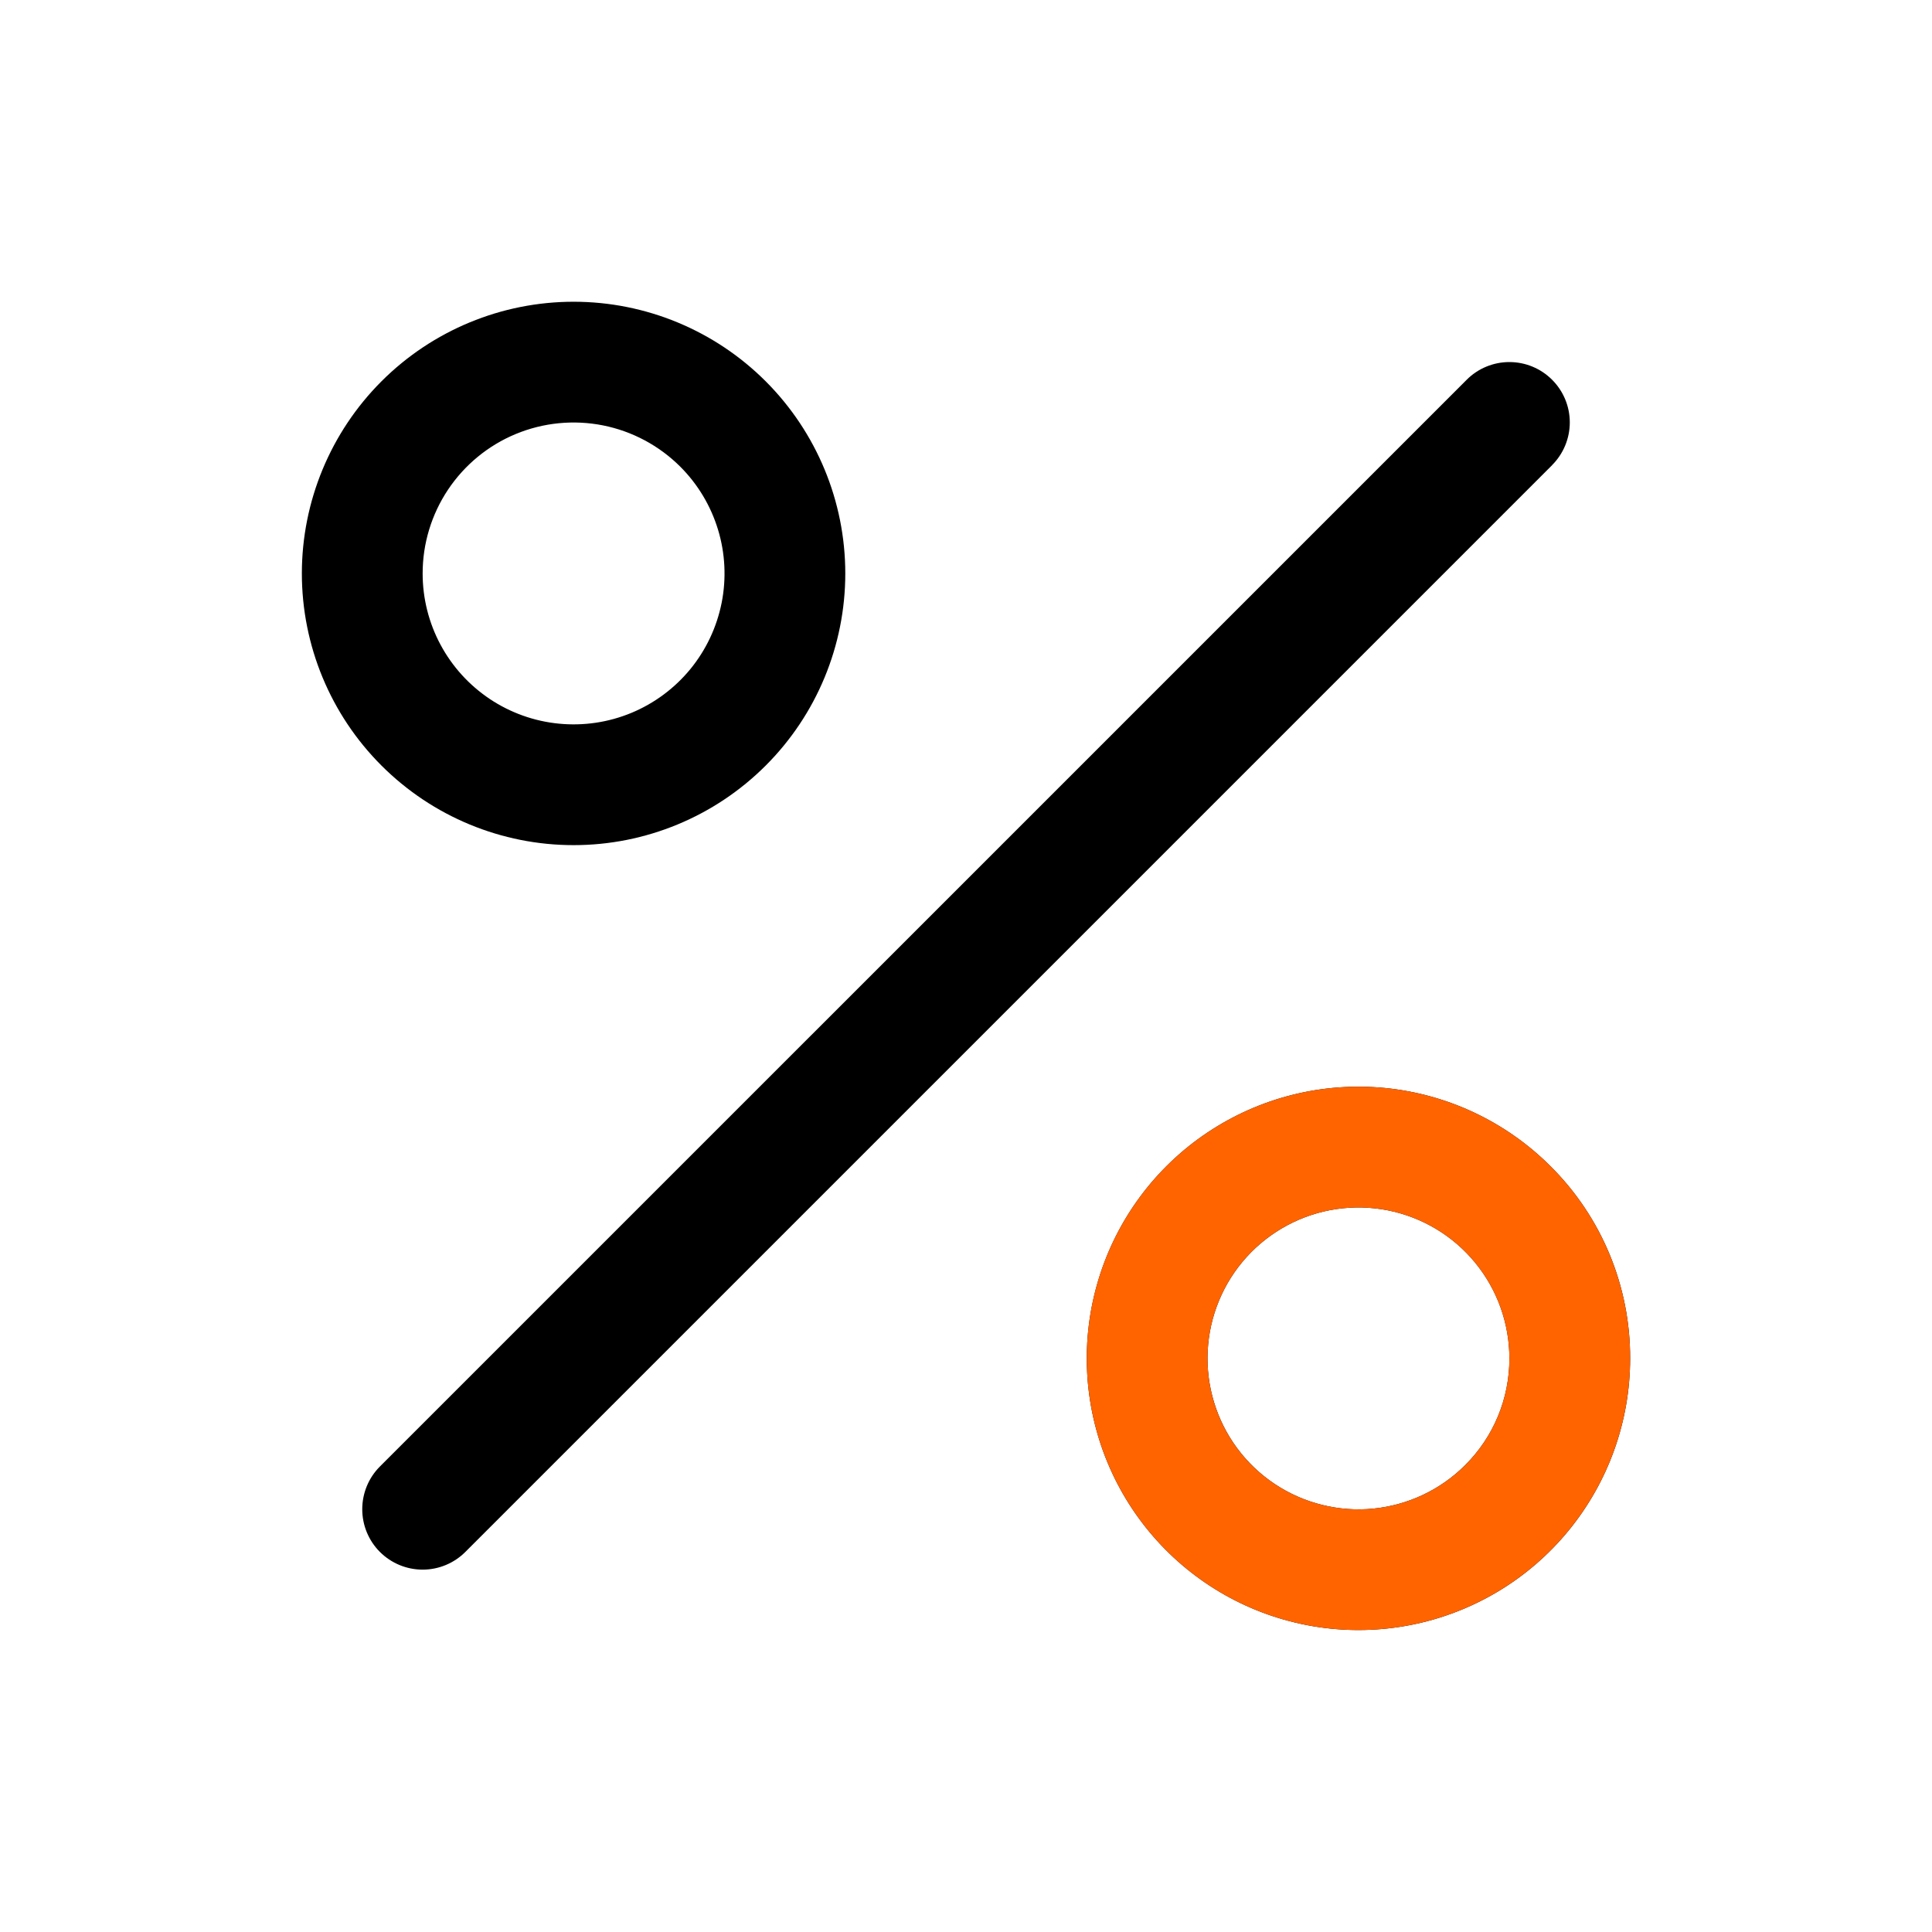 <svg width="50" height="50" viewBox="0 0 50 50" fill="none" xmlns="http://www.w3.org/2000/svg">
<path d="M40.168 12.039L12.043 40.164C11.75 40.457 11.353 40.622 10.938 40.622C10.523 40.622 10.126 40.457 9.832 40.164C9.539 39.871 9.375 39.473 9.375 39.059C9.375 38.644 9.539 38.246 9.832 37.953L37.958 9.828C38.25 9.535 38.648 9.37 39.062 9.37C39.477 9.37 39.874 9.534 40.167 9.827C40.461 10.12 40.626 10.517 40.626 10.932C40.626 11.346 40.461 11.744 40.168 12.037V12.039ZM9.872 19.812C8.553 18.494 7.812 16.705 7.812 14.84C7.813 12.975 8.554 11.187 9.873 9.868C11.191 8.55 12.98 7.809 14.845 7.809C16.71 7.809 18.498 8.55 19.817 9.869C21.135 11.188 21.876 12.977 21.876 14.841C21.876 16.706 21.135 18.495 19.816 19.813C18.497 21.132 16.708 21.873 14.844 21.872C12.979 21.872 11.19 21.131 9.872 19.812ZM10.938 14.844C10.938 15.486 11.097 16.118 11.4 16.684C11.704 17.251 12.142 17.733 12.676 18.09C13.21 18.446 13.824 18.666 14.463 18.728C15.103 18.791 15.748 18.695 16.341 18.449C16.934 18.203 17.457 17.814 17.865 17.318C18.272 16.821 18.55 16.232 18.676 15.601C18.801 14.972 18.769 14.32 18.582 13.706C18.395 13.091 18.06 12.532 17.606 12.078C17.059 11.532 16.363 11.16 15.605 11.009C14.847 10.859 14.062 10.936 13.348 11.232C12.634 11.528 12.024 12.03 11.595 12.672C11.166 13.315 10.937 14.071 10.938 14.844ZM42.188 35.156C42.188 36.783 41.623 38.359 40.591 39.616C39.559 40.874 38.123 41.734 36.527 42.051C34.931 42.368 33.275 42.122 31.841 41.355C30.407 40.588 29.282 39.347 28.66 37.844C28.038 36.341 27.956 34.669 28.429 33.112C28.901 31.556 29.899 30.211 31.251 29.308C32.604 28.404 34.228 27.998 35.847 28.157C37.466 28.317 38.979 29.033 40.129 30.184C40.784 30.835 41.303 31.61 41.657 32.464C42.01 33.317 42.191 34.232 42.188 35.156ZM39.063 35.156C39.063 34.252 38.75 33.377 38.177 32.678C37.604 31.979 36.806 31.501 35.919 31.324C35.033 31.148 34.113 31.284 33.316 31.71C32.519 32.136 31.894 32.825 31.548 33.66C31.202 34.495 31.156 35.424 31.419 36.289C31.681 37.154 32.235 37.901 32.986 38.403C33.737 38.905 34.64 39.131 35.539 39.043C36.438 38.954 37.279 38.557 37.918 37.918C38.282 37.556 38.571 37.126 38.767 36.652C38.964 36.178 39.064 35.669 39.063 35.156Z" fill="black"/>
<path d="M42.188 35.156C42.187 36.783 41.623 38.359 40.59 39.616C39.558 40.874 38.122 41.734 36.526 42.051C34.931 42.368 33.275 42.122 31.84 41.355C30.406 40.588 29.282 39.347 28.66 37.844C28.038 36.341 27.956 34.669 28.428 33.112C28.901 31.556 29.898 30.211 31.251 29.308C32.604 28.404 34.228 27.998 35.847 28.157C37.465 28.317 38.979 29.033 40.129 30.183C40.784 30.835 41.303 31.61 41.656 32.464C42.01 33.317 42.19 34.232 42.188 35.156ZM39.062 35.156C39.063 34.252 38.749 33.377 38.176 32.678C37.603 31.979 36.805 31.501 35.919 31.324C35.033 31.148 34.113 31.284 33.316 31.71C32.518 32.136 31.894 32.825 31.548 33.66C31.202 34.495 31.156 35.424 31.418 36.289C31.68 37.154 32.234 37.901 32.986 38.403C33.737 38.905 34.639 39.131 35.538 39.043C36.438 38.954 37.279 38.557 37.918 37.918C38.282 37.556 38.57 37.126 38.767 36.652C38.963 36.178 39.064 35.669 39.062 35.156Z" fill="#FF6400"/>
</svg>
